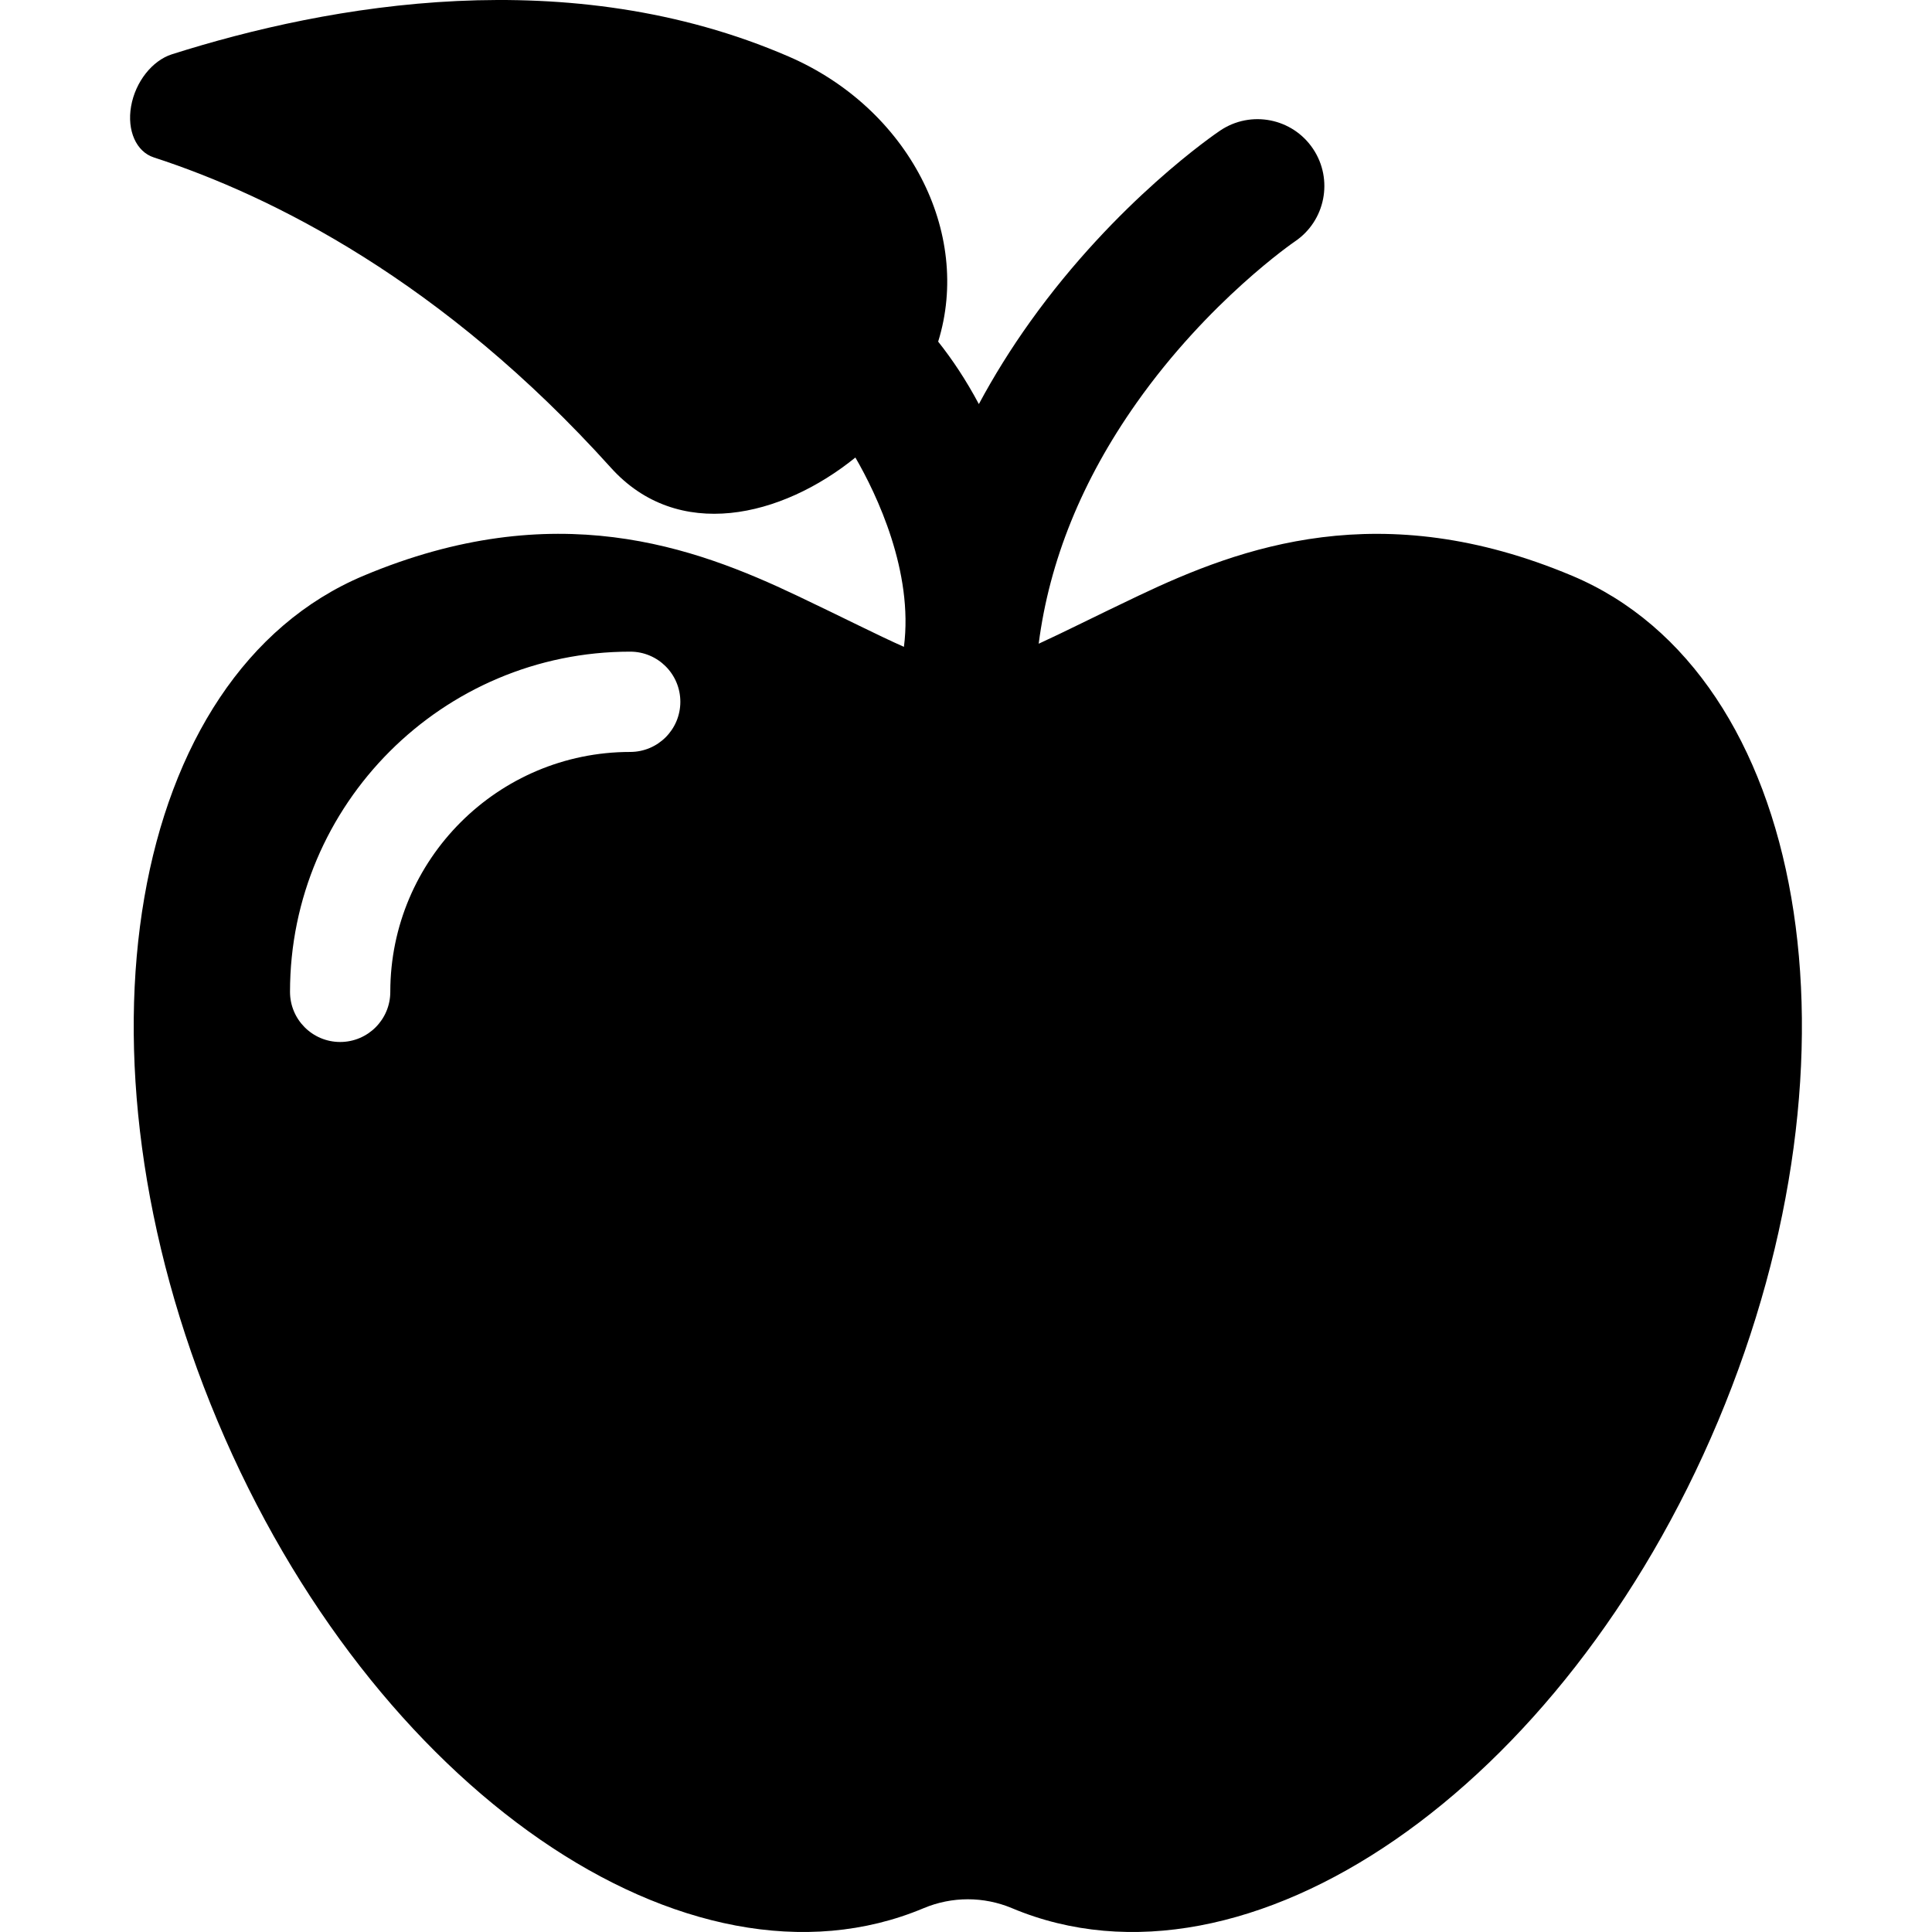<?xml version="1.0" encoding="iso-8859-1"?>
<!-- Uploaded to: SVG Repo, www.svgrepo.com, Generator: SVG Repo Mixer Tools -->
<!DOCTYPE svg PUBLIC "-//W3C//DTD SVG 1.1//EN" "http://www.w3.org/Graphics/SVG/1.1/DTD/svg11.dtd">
<svg fill="#000000" height="800px" width="800px" version="1.1" id="Capa_1" xmlns="http://www.w3.org/2000/svg" xmlns:xlink="http://www.w3.org/1999/xlink" 
	 viewBox="0 0 288.958 288.958" xml:space="preserve">
<path d="M235.119,86.109c-28.626-12.03-49.493-4.305-64.842,2.99c-6.514,3.096-11.21,5.484-14.926,7.179
	c1.599-12.389,6.461-24.428,14.615-35.991c10.815-15.338,23.576-24.087,23.704-24.173c4.569-3.082,5.784-9.283,2.711-13.862
	c-3.077-4.587-9.292-5.808-13.876-2.731c-0.627,0.421-15.499,10.51-28.442,28.619c-2.873,4.02-5.423,8.124-7.66,12.296
	c-1.903-3.572-3.959-6.665-6.087-9.34c5.062-16.311-4.405-34.864-22.36-42.641C85.13-5.755,49.281,0.635,25.701,8.124
	c-2.943,0.942-5.458,4.132-6.094,7.774c-0.636,3.633,0.77,6.795,3.402,7.648c17.741,5.775,43.215,18.5,68.349,46.398
	c10.02,11.136,25.526,7.436,36.576-1.515c3.218,5.545,8.713,17.116,7.26,28.315c-3.875-1.712-8.843-4.263-15.99-7.657
	c-15.343-7.286-36.193-15.011-64.824-2.98C19.19,100.897,9.407,157.502,32.536,212.536c23.127,55.034,70.405,87.649,105.605,72.861
	c0.004-0.002,0.009-0.004,0.013-0.006c4.221-1.77,8.977-1.77,13.196,0.001c0.004,0.002,0.008,0.003,0.012,0.005
	c35.195,14.788,82.48-17.827,105.605-72.861C280.091,157.502,270.316,100.897,235.119,86.109z M94.255,112.464
	c-19.784,0-35.88,16.096-35.88,35.88c0,4.143-3.357,7.5-7.5,7.5c-4.143,0-7.5-3.357-7.5-7.5c0-28.056,22.824-50.88,50.88-50.88
	c4.143,0,7.5,3.357,7.5,7.5S98.398,112.464,94.255,112.464z"/>
</svg>